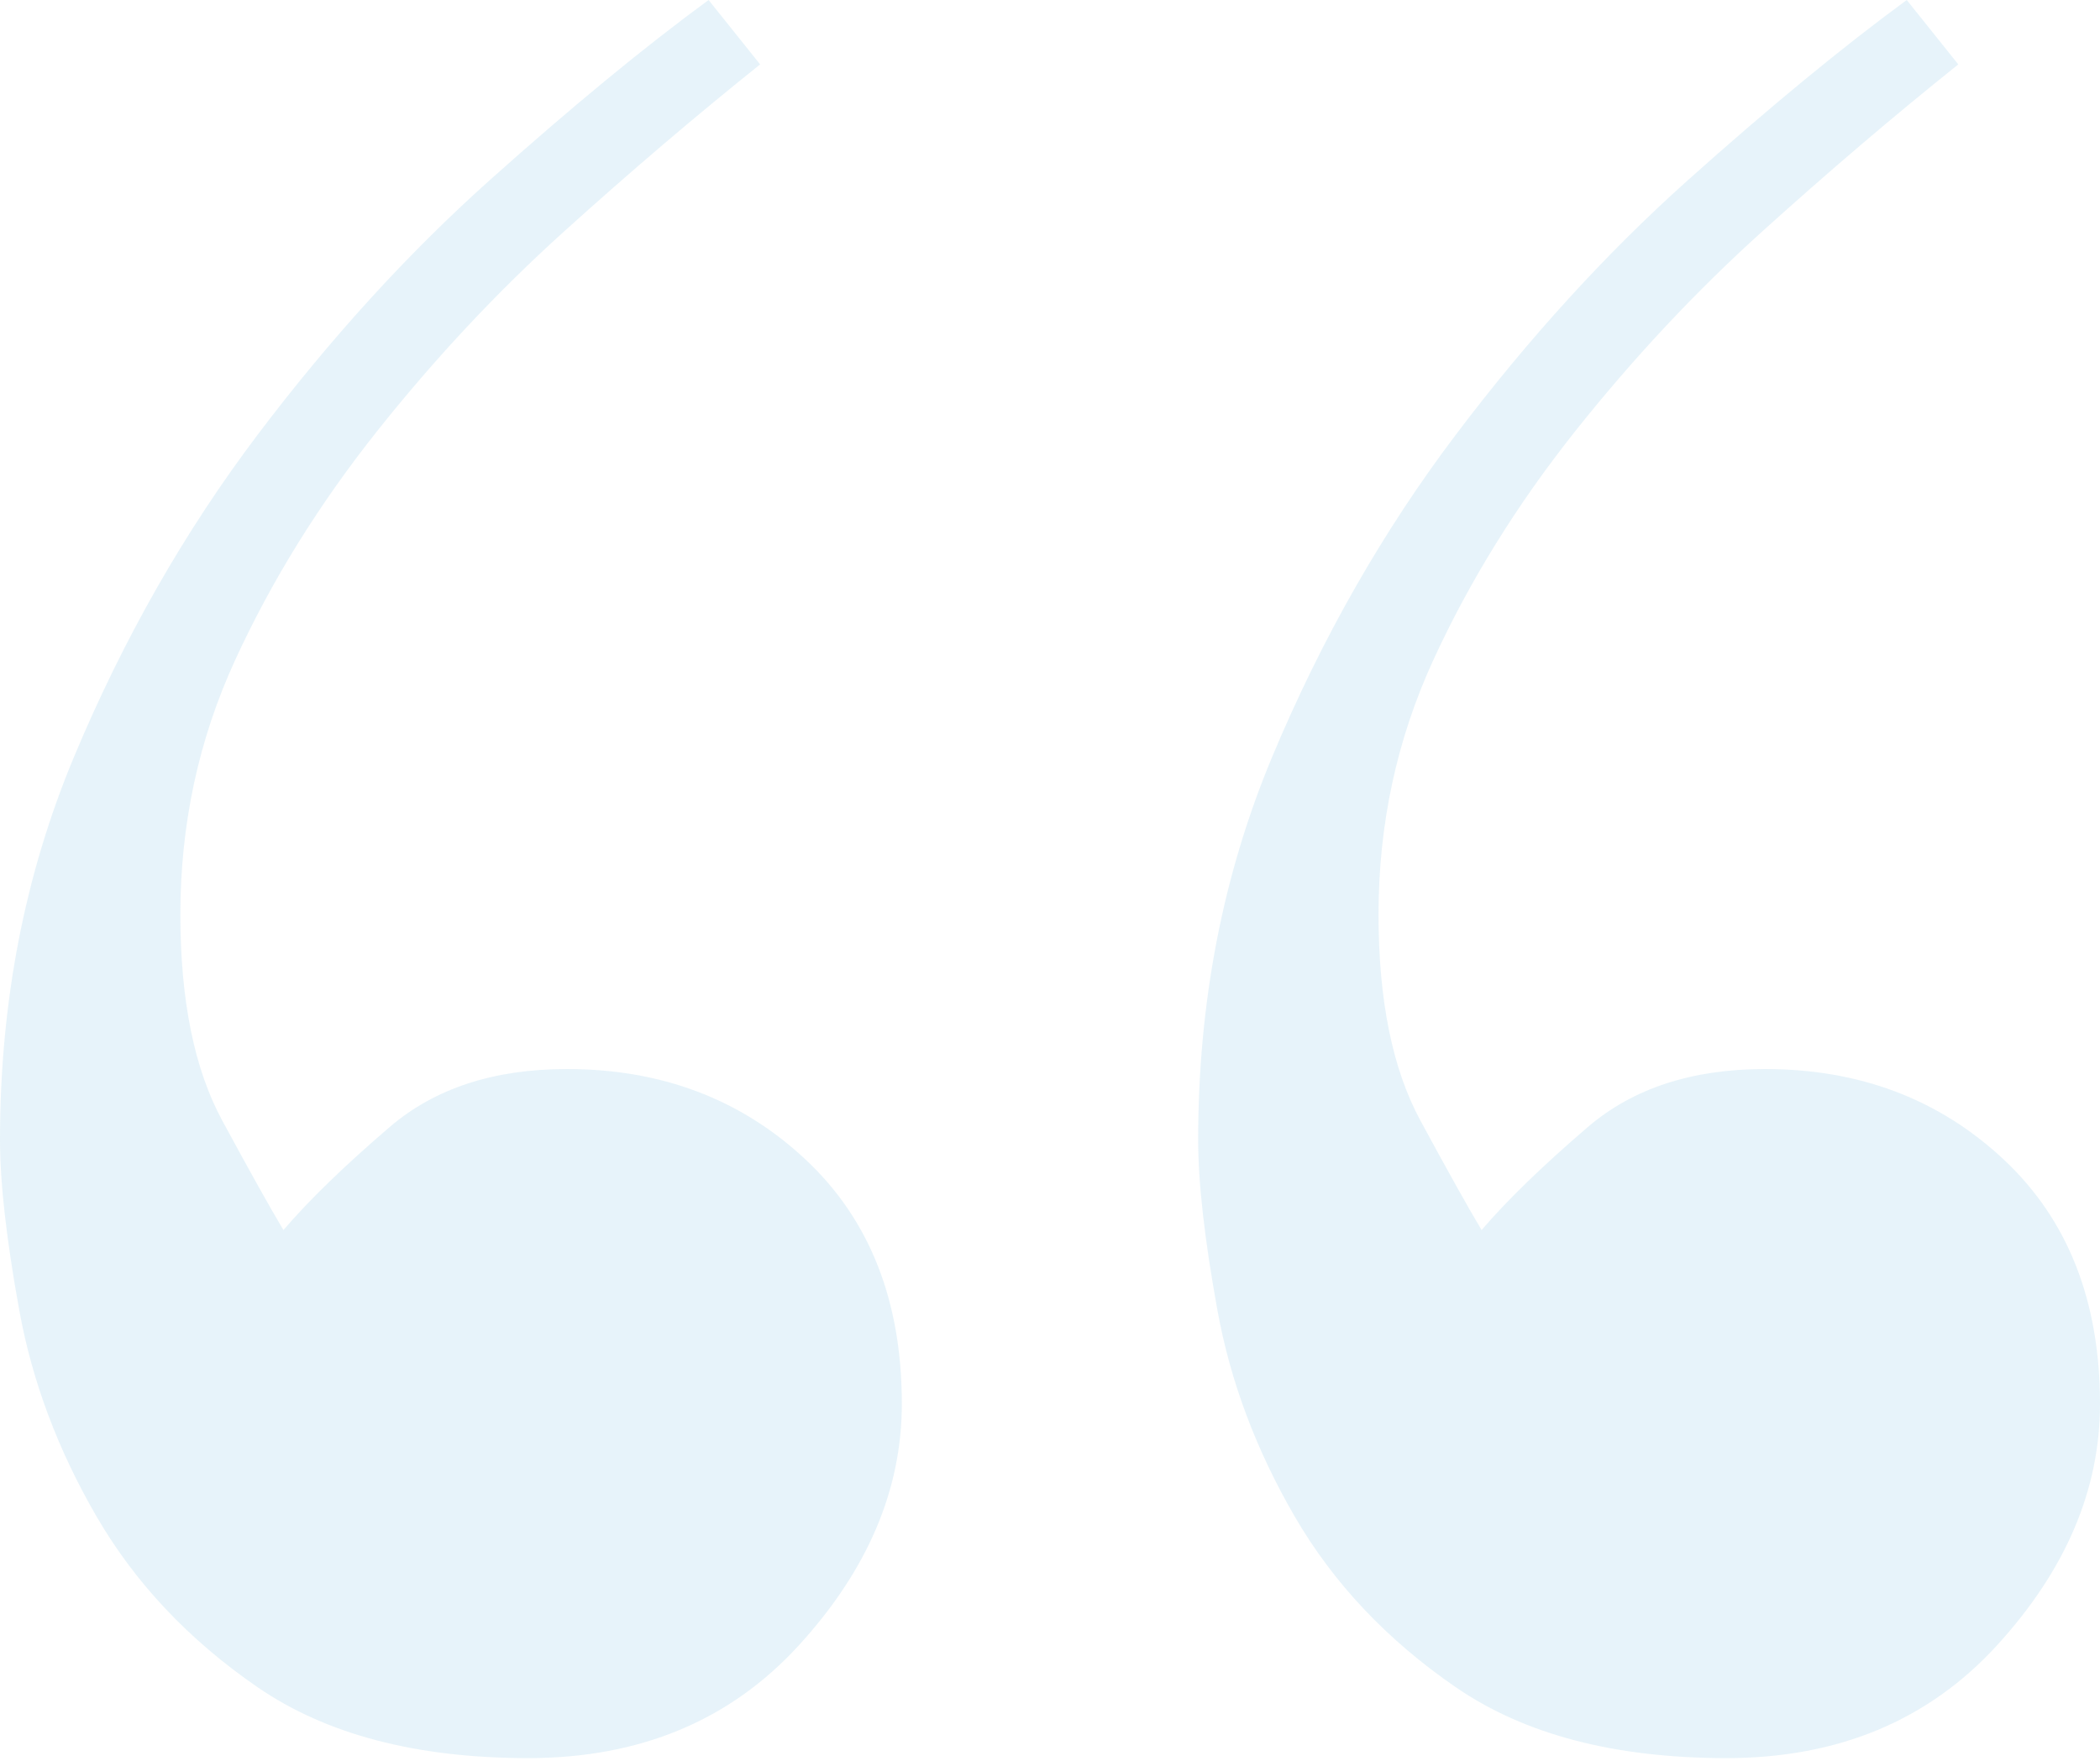 <?xml version="1.0" encoding="UTF-8"?>
<svg width="360px" height="302px" viewBox="0 0 360 302" version="1.1" xmlns="http://www.w3.org/2000/svg" xmlns:xlink="http://www.w3.org/1999/xlink">
    <g id="Page-1" stroke="none" stroke-width="1" fill="none" fill-rule="evenodd" opacity="0.1">
        <g id="Landingpage-HvD--V1-Copy-2" transform="translate(-259, -2484)" fill="#0987C9" fill-rule="nonzero">
            <g id="Group-12" transform="translate(259, 2484)">
                <path d="M90.552,301.472 C109.693,301.472 125.153,295.031 136.933,282.147 C148.712,269.264 154.601,255.46 154.601,240.736 C154.601,223.067 149.08,209.08 138.037,198.773 C126.994,188.466 113.374,183.313 97.178,183.313 C84.663,183.313 74.54,186.626 66.81,193.252 C59.08,199.877 53.006,205.767 48.589,210.92 C46.38,207.239 42.883,200.982 38.098,192.147 C33.313,183.313 30.92,171.534 30.92,156.81 C30.92,141.35 34.049,126.81 40.307,113.19 C46.564,99.571 54.663,86.503 64.601,73.988 C74.54,61.472 85.215,50.061 96.626,39.755 C108.037,29.448 119.264,19.877 130.307,11.043 L130.307,11.043 L121.472,-1.13686838e-13 C110.429,8.098 97.914,18.405 83.926,30.92 C69.939,43.436 56.687,57.975 44.172,74.54 C31.656,91.104 21.166,109.509 12.699,129.755 C4.233,150 0,171.902 0,195.46 C0,202.822 1.104,212.577 3.313,224.724 C5.521,236.871 9.939,248.65 16.564,260.061 C23.19,271.472 32.393,281.227 44.172,289.325 C55.951,297.423 71.411,301.472 90.552,301.472 Z M295.951,301.472 C315.092,301.472 330.552,295.031 342.331,282.147 C354.11,269.264 360,255.46 360,240.736 C360,223.067 354.479,209.08 343.436,198.773 C332.393,188.466 318.773,183.313 302.577,183.313 C290.061,183.313 279.939,186.626 272.209,193.252 C264.479,199.877 258.405,205.767 253.988,210.92 C251.779,207.239 248.282,200.982 243.497,192.147 C238.712,183.313 236.319,171.534 236.319,156.81 C236.319,141.35 239.448,126.81 245.706,113.19 C251.963,99.571 260.061,86.503 270,73.988 C279.939,61.472 290.613,50.061 302.025,39.755 C313.436,29.448 324.663,19.877 335.706,11.043 L335.706,11.043 L326.871,-1.13686838e-13 C315.828,8.098 303.313,18.405 289.325,30.92 C275.337,43.436 262.086,57.975 249.571,74.54 C237.055,91.104 226.564,109.509 218.098,129.755 C209.632,150 205.399,171.902 205.399,195.46 C205.399,202.822 206.503,212.577 208.712,224.724 C210.92,236.871 215.337,248.65 221.963,260.061 C228.589,271.472 237.791,281.227 249.571,289.325 C261.35,297.423 276.81,301.472 295.951,301.472 Z" id="“"></path>
            </g>
        </g>
    </g>
</svg>
